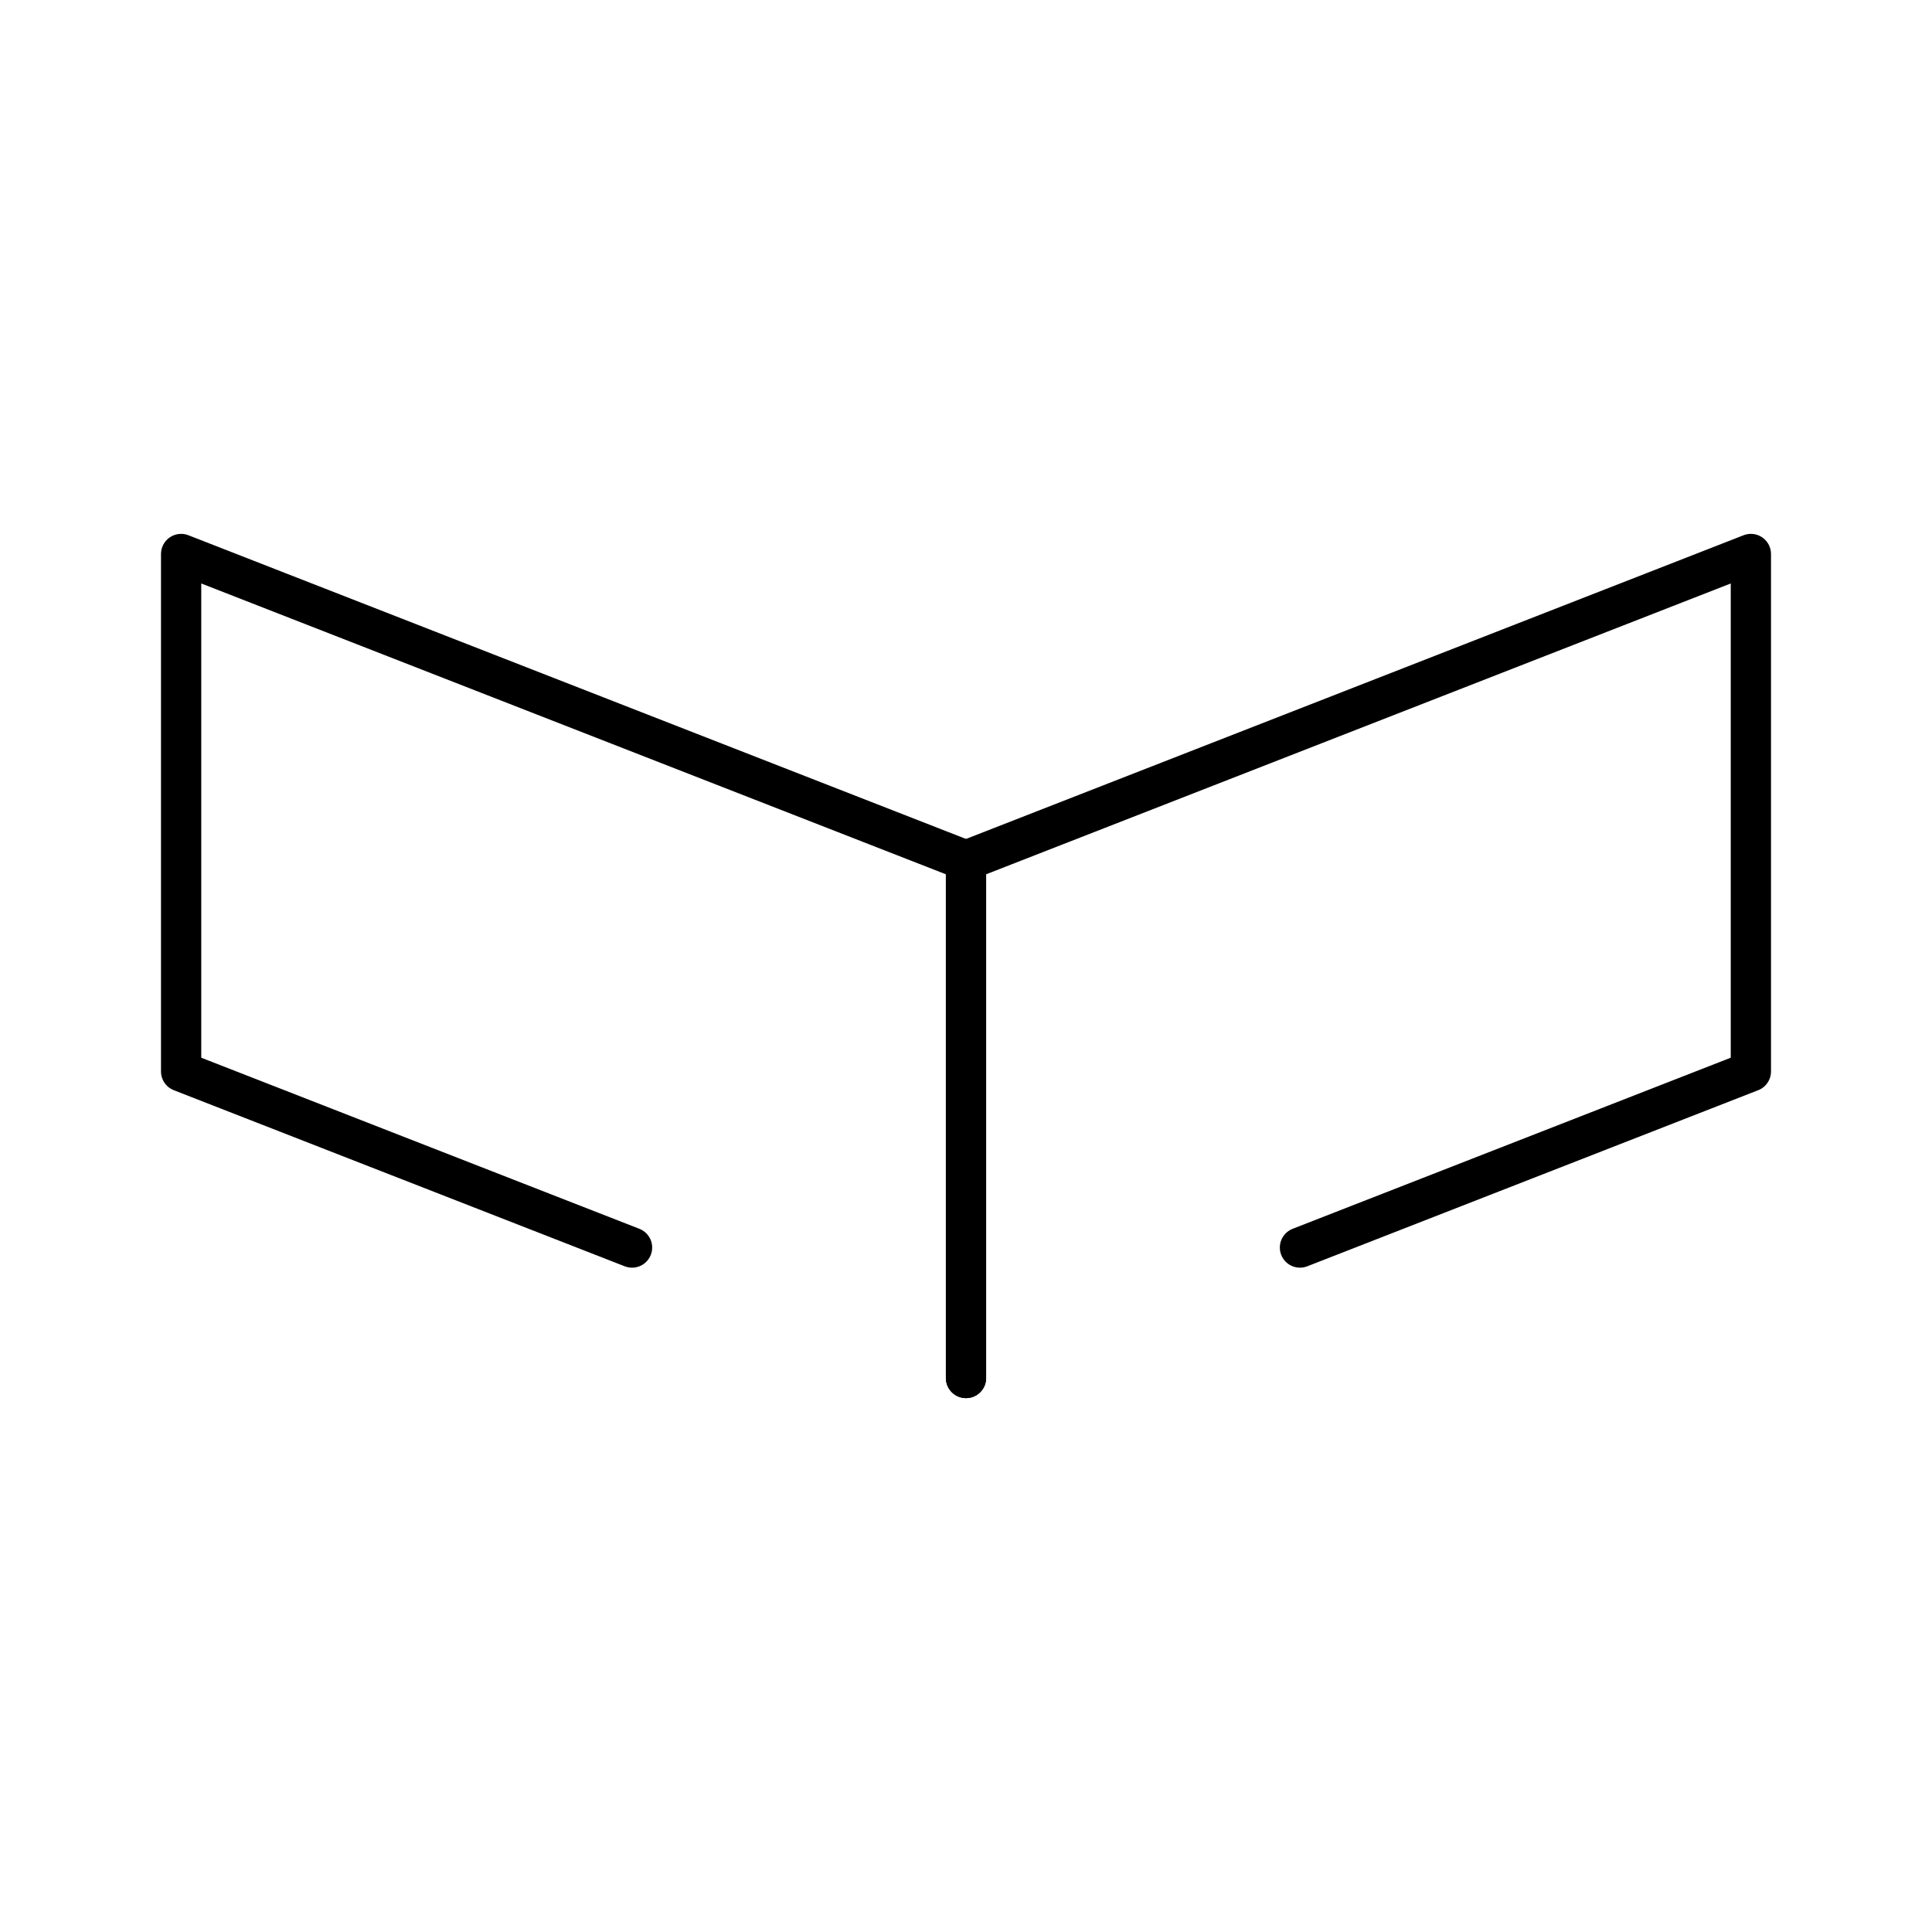 <?xml version="1.0" encoding="UTF-8"?><!-- Uploaded to: SVG Repo, www.svgrepo.com, Generator: SVG Repo Mixer Tools -->
<svg width="800px" height="800px" viewBox="0 0 48 48" id="b" xmlns="http://www.w3.org/2000/svg"><defs><style>.c{fill:none;stroke:#000000;stroke-linecap:round;stroke-linejoin:round;}</style></defs><polyline class="c" points="15.703 30.995 4.5 26.62 4.5 13.764 24 21.38 24 34.236"/><polyline class="c" points="32.297 30.995 43.5 26.62 43.5 13.764 24 21.38 24 34.236"/></svg>